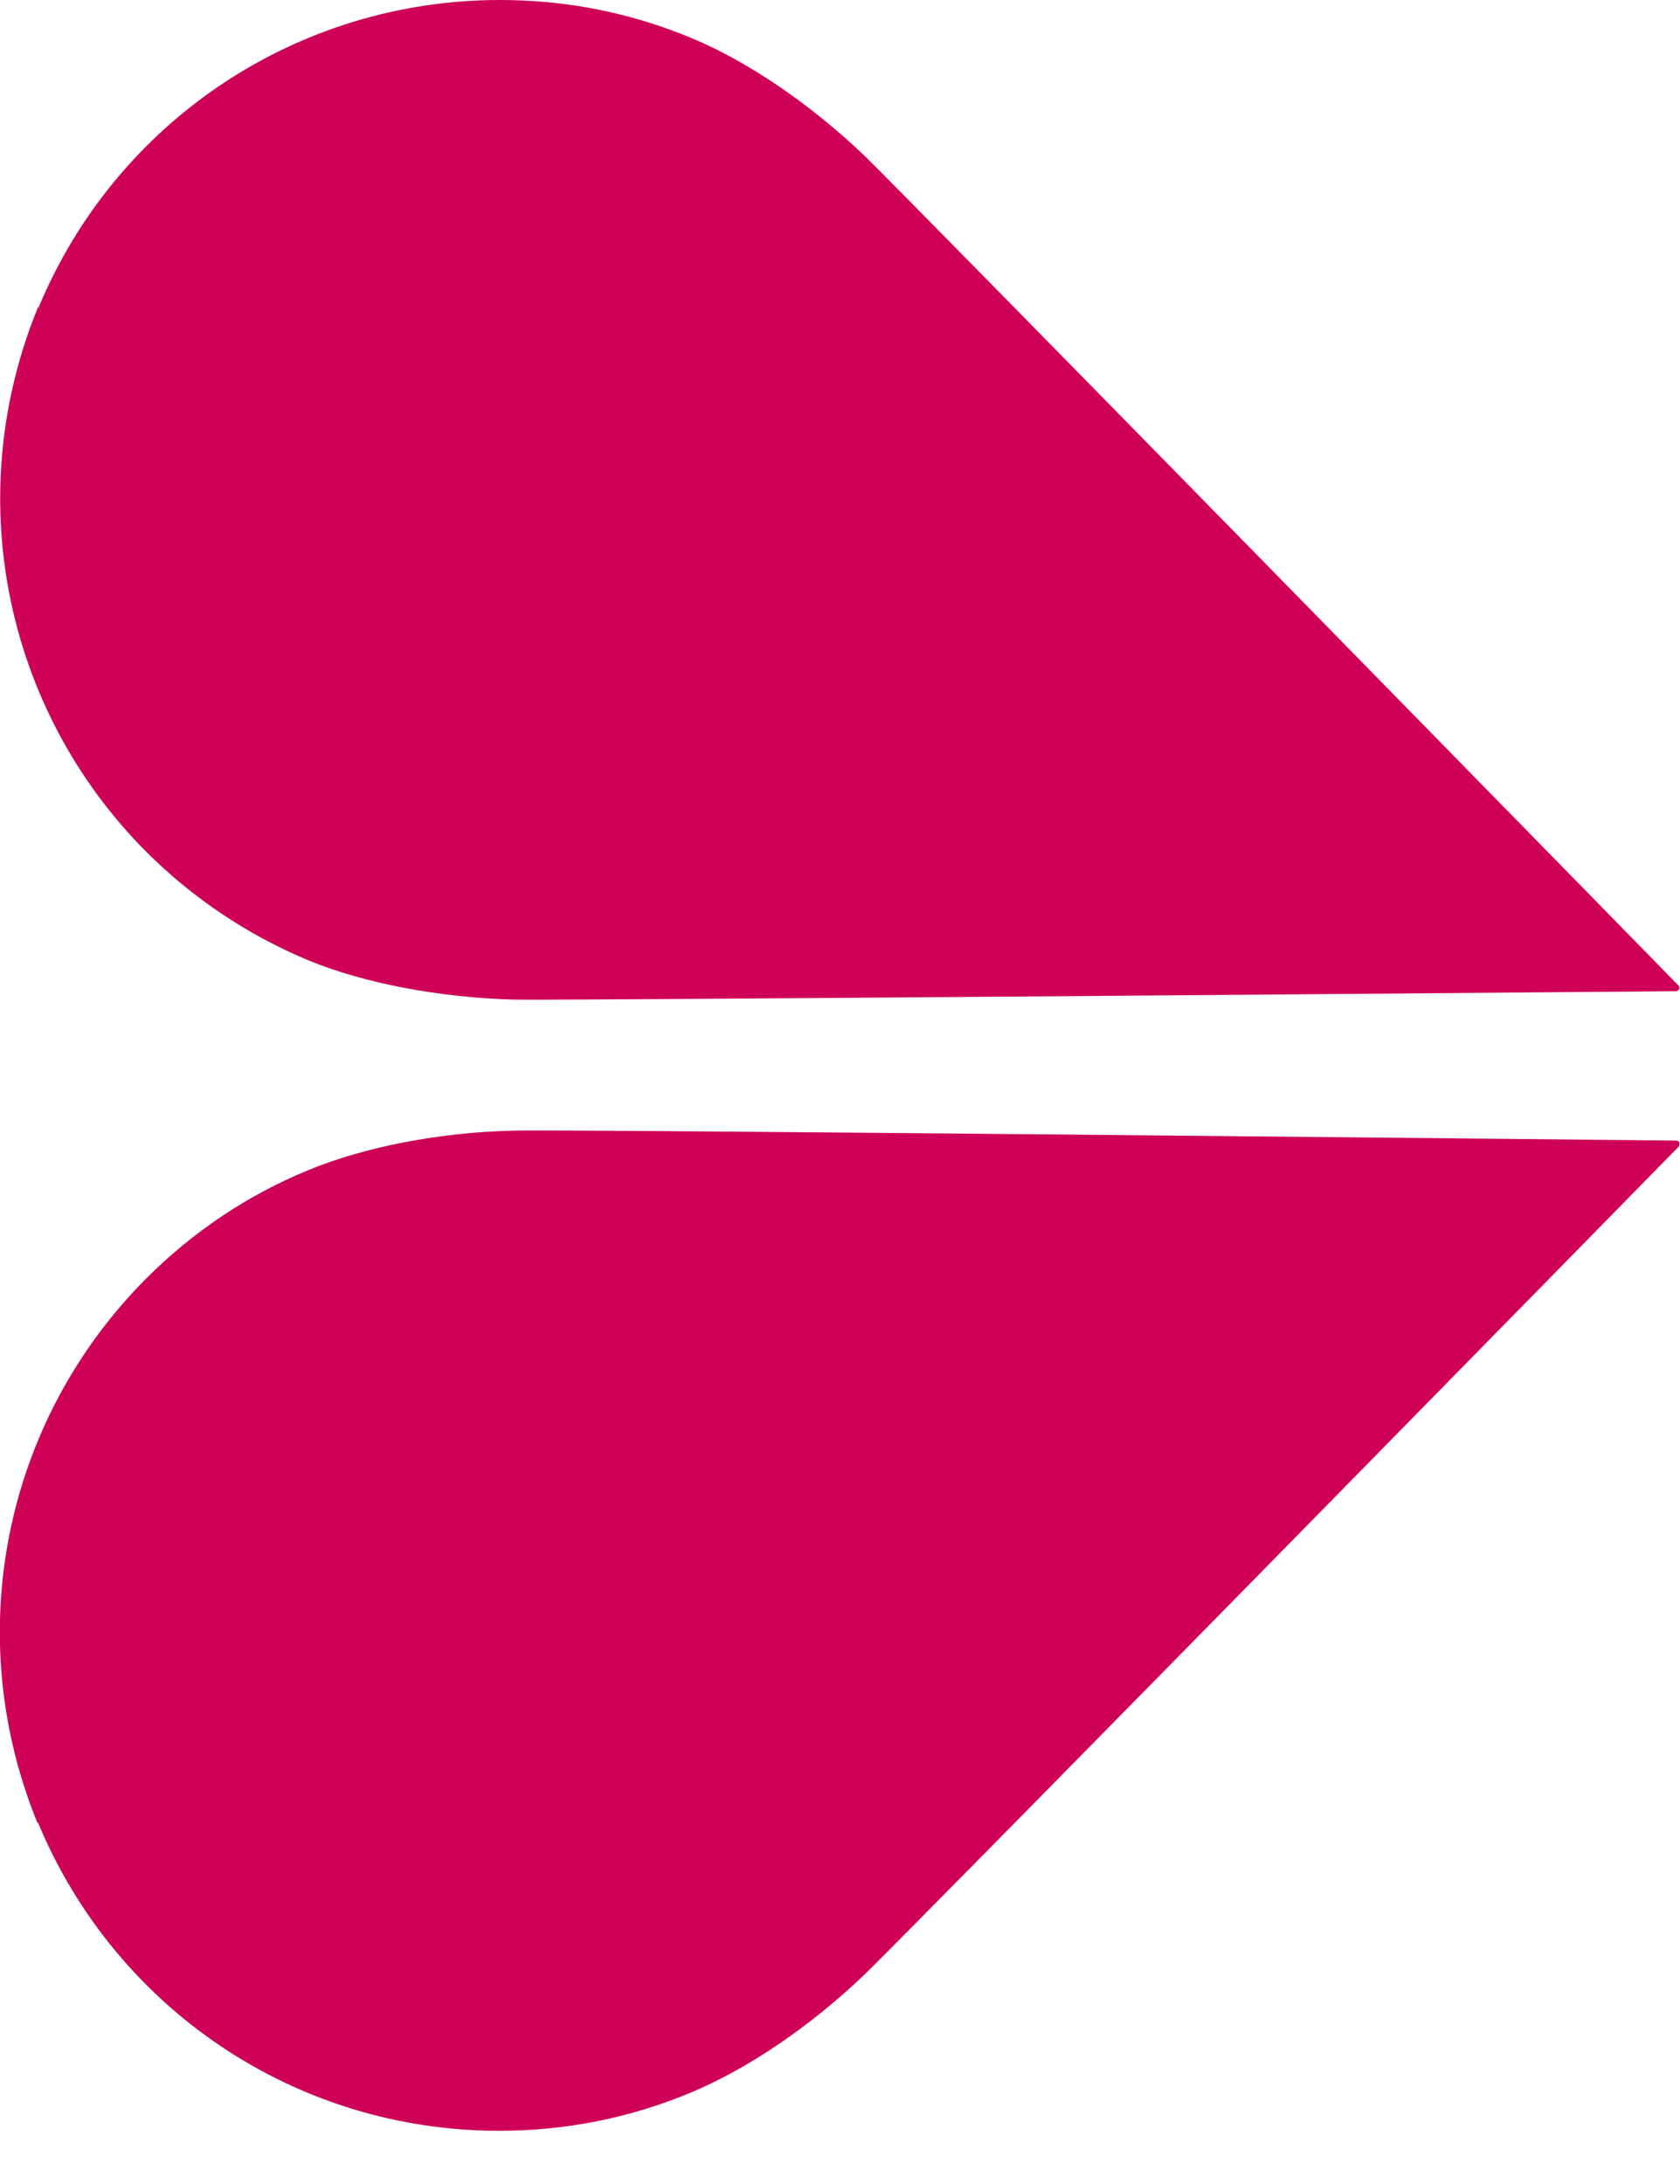 <?xml version="1.0" encoding="UTF-8"?> <svg xmlns="http://www.w3.org/2000/svg" width="30" height="39" viewBox="0 0 30 39" fill="none"><g clip-path="url(#clip0_384_9317)"><path d="M29.991 17.672C29.991 17.672 29.991 17.625 29.981 17.607C29.981 17.607 16.119 3.435 15.445 2.789C14.48 1.863 13.348 1.095 12.356 0.683C11.261 0.225 10.109 -0 8.93 -0C5.307 -0 2.069 2.162 0.683 5.504L0.683 5.476C-0.693 8.817 0.056 12.636 2.602 15.201C3.435 16.034 4.409 16.689 5.504 17.148C6.505 17.56 7.844 17.813 9.173 17.85C10.1 17.869 29.925 17.7 29.925 17.7C29.953 17.7 29.972 17.682 29.981 17.663L29.991 17.672Z" fill="#CE0058"></path><path d="M29.99 20.405C29.99 20.405 29.99 20.452 29.981 20.471C29.981 20.471 16.109 34.624 15.426 35.27C14.461 36.196 13.329 36.955 12.337 37.367C11.242 37.825 10.09 38.05 8.911 38.05C5.288 38.05 2.059 35.878 0.674 32.536L0.674 32.565C-0.702 29.214 0.056 25.395 2.611 22.83C3.444 21.997 4.418 21.341 5.513 20.892C6.515 20.48 7.853 20.218 9.182 20.19C10.109 20.162 29.934 20.368 29.934 20.368C29.953 20.368 29.981 20.377 29.99 20.405Z" fill="#CE0058"></path></g><defs><clipPath id="clip0_384_9317"><rect width="38.05" height="30" fill="white" transform="translate(0 38.05) rotate(-90)"></rect></clipPath></defs></svg> 